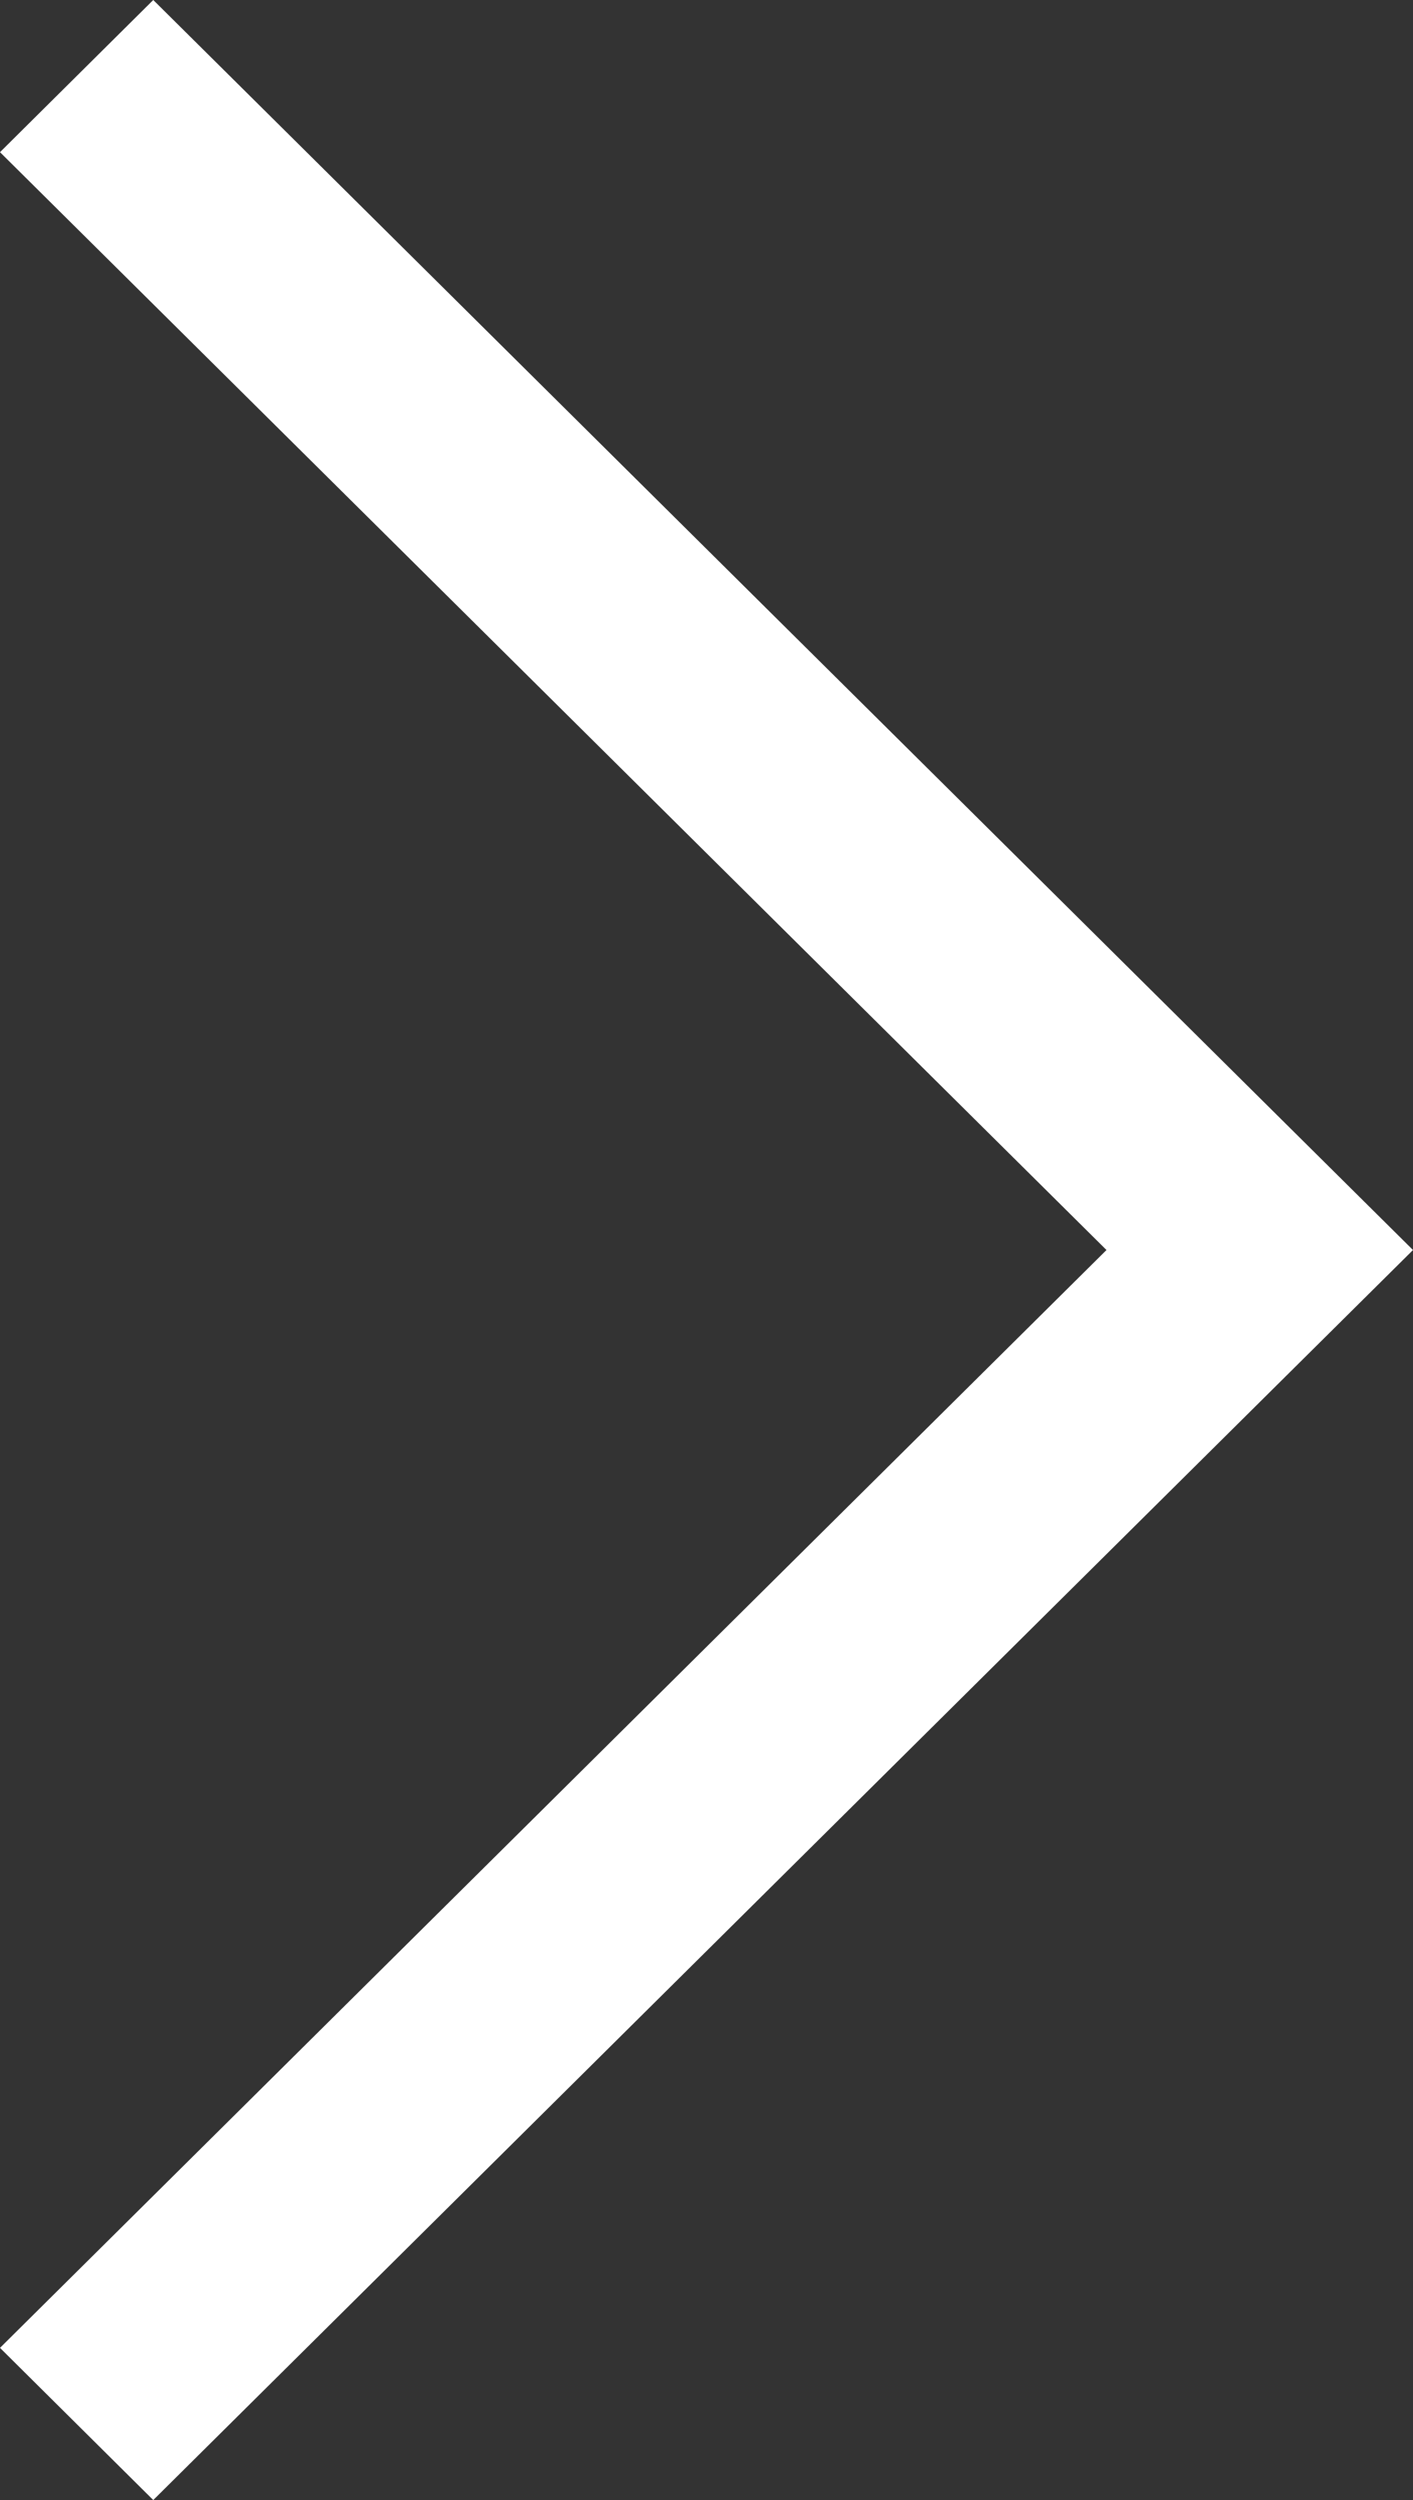 <svg xmlns="http://www.w3.org/2000/svg" viewBox="0 0 13 23" fill="#FFFFFF">
  <rect x="0" y="0" width="13" height="23" fill="#333333" stroke="none"/>
  <path fill-rule="evenodd" d="M1.41 0L0 1.4l10.18 10.1L0 21.6 1.41 23 13 11.5z"/>
</svg>
